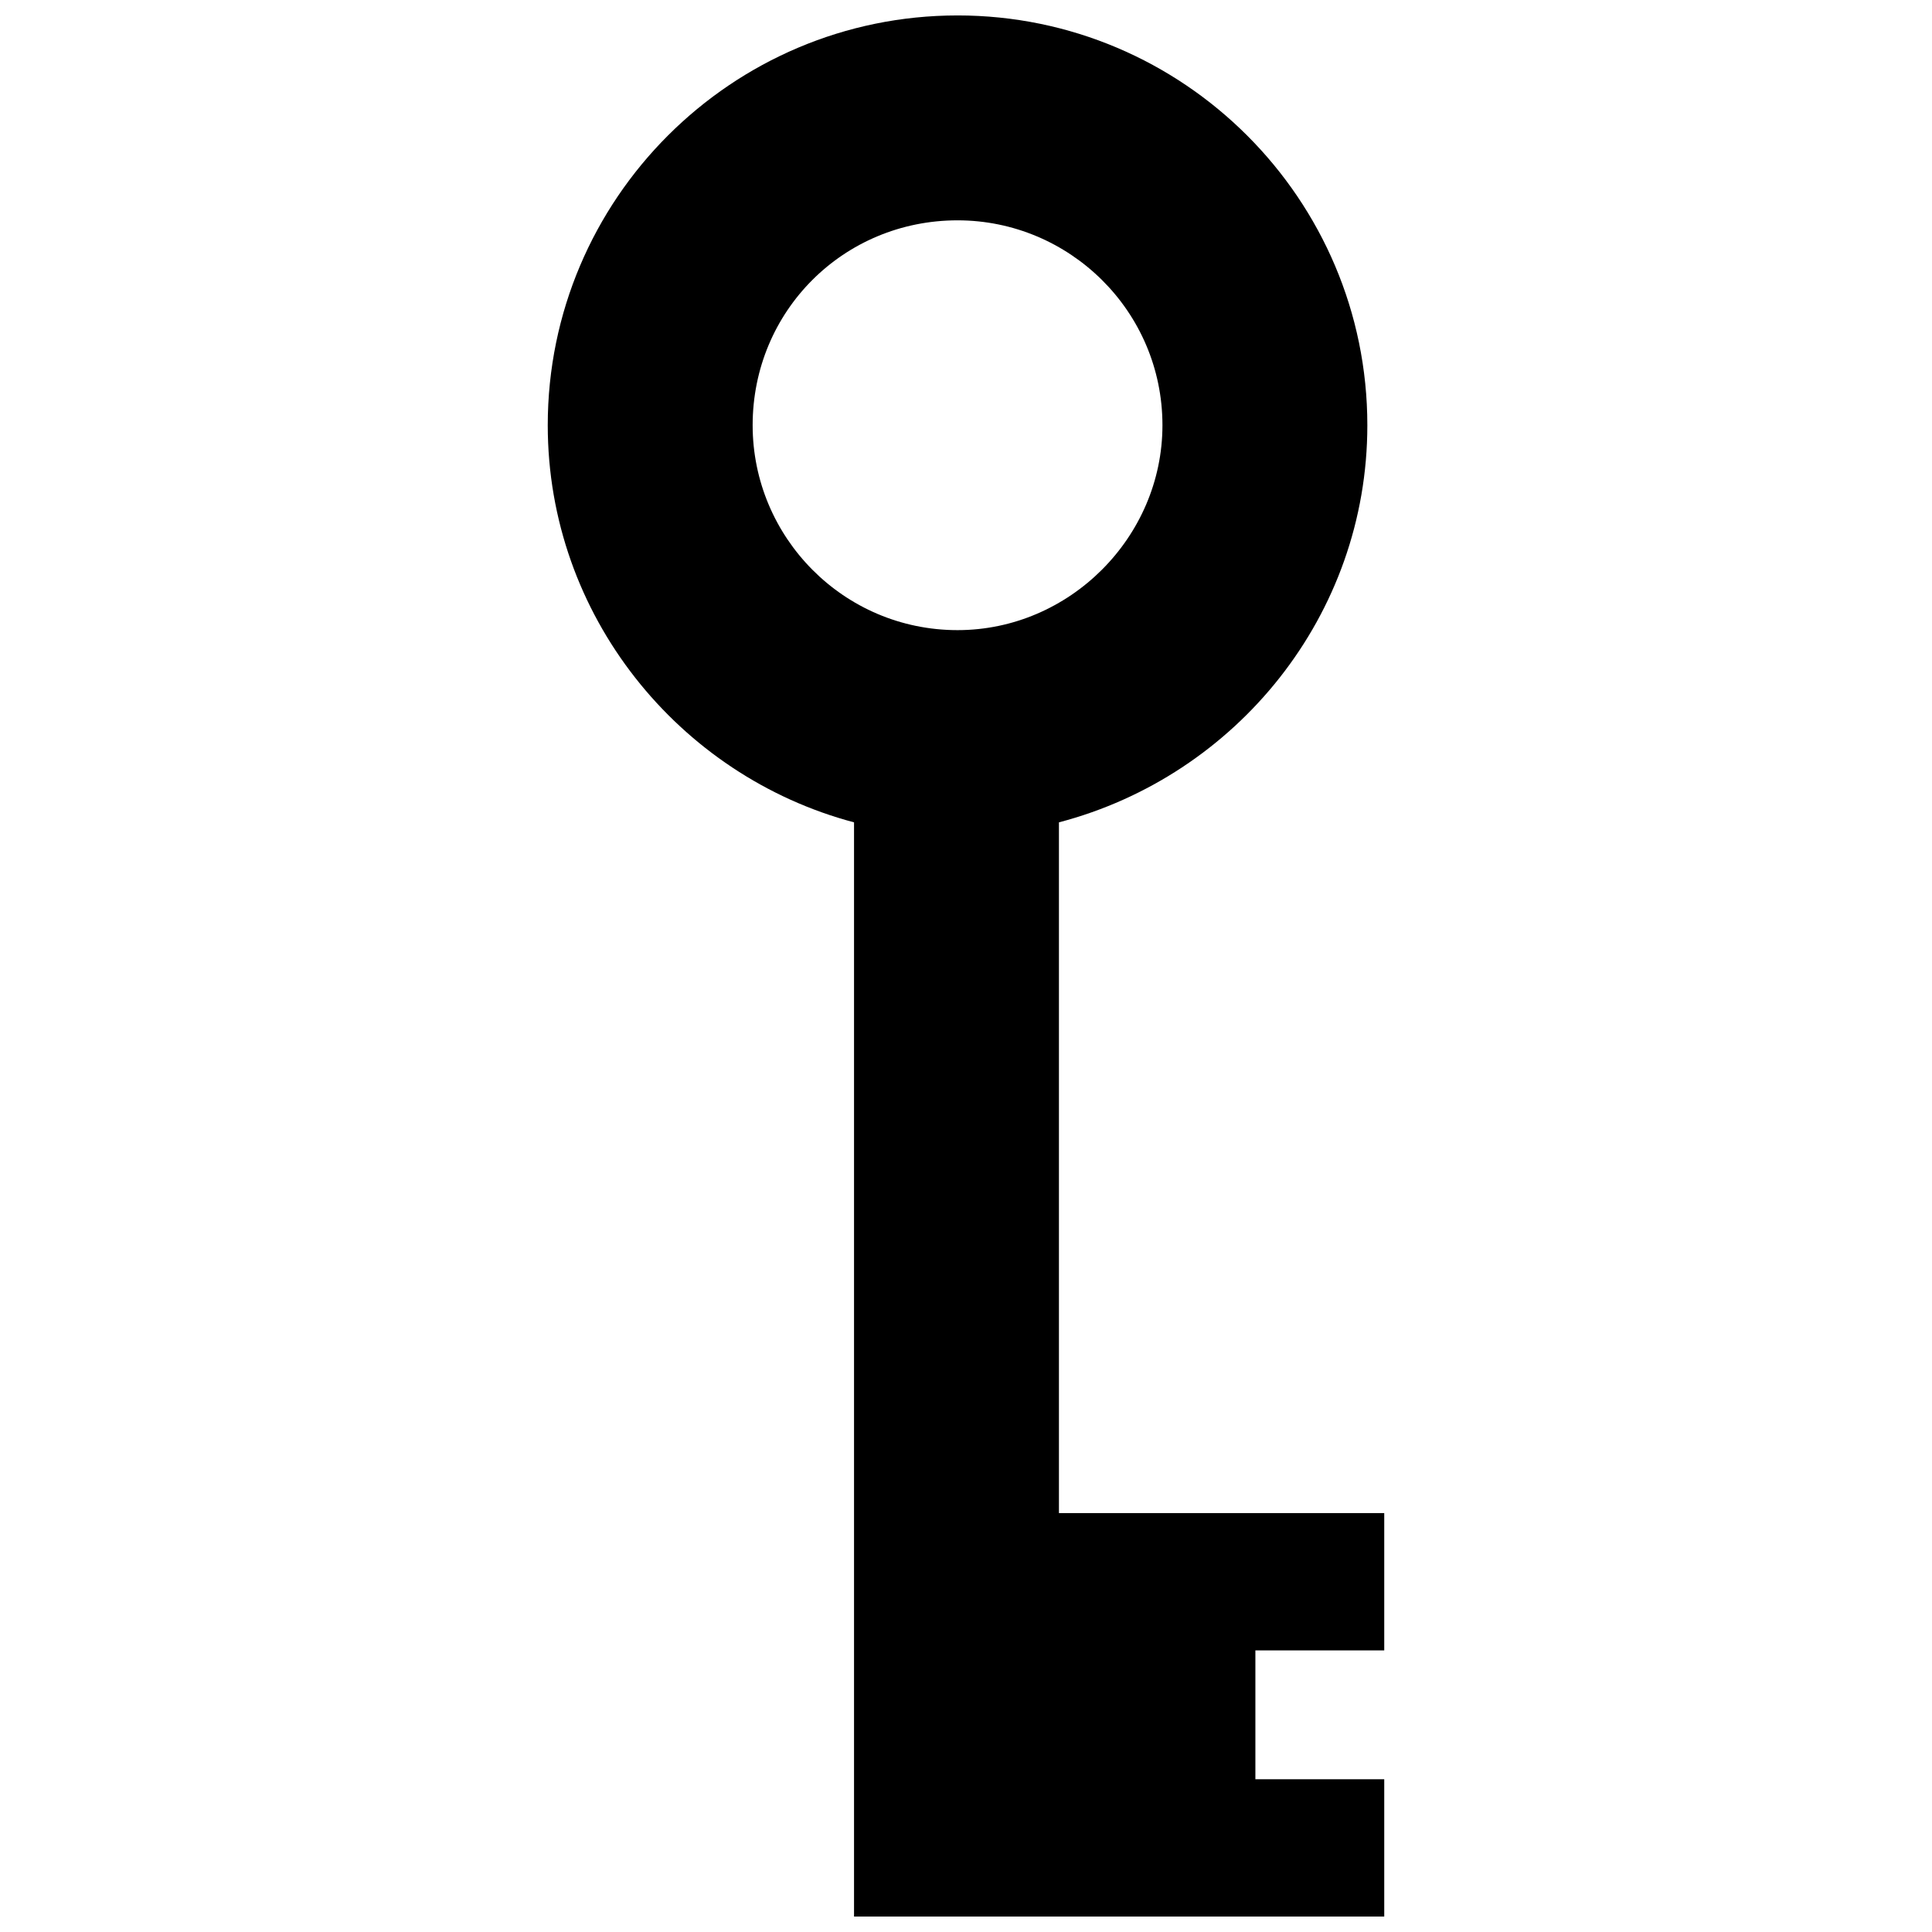 <?xml version="1.0" encoding="UTF-8"?>
<!-- Uploaded to: SVG Repo, www.svgrepo.com, Generator: SVG Repo Mixer Tools -->
<svg width="800px" height="800px" version="1.1" viewBox="144 144 512 512" xmlns="http://www.w3.org/2000/svg">
 <defs>
  <clipPath id="a">
   <path d="m289 148.09h222v503.81h-222z"/>
  </clipPath>
 </defs>
 <g clip-path="url(#a)">
  <path d="m397.76 148.09c59.898 0 108.6 48.703 108.6 108.6 0 50.383-34.707 92.926-81.73 105.24v183.05h86.207v36.387h-34.148v34.148h34.148v36.387h-140.51v-289.97c-46.461-12.316-81.168-54.859-81.168-105.24 0-59.898 48.703-108.6 108.6-108.6zm0 54.301c29.668 0 54.301 24.07 54.301 54.301 0 29.668-24.629 54.301-54.301 54.301-30.23 0-54.301-24.629-54.301-54.301 0-30.23 24.07-54.301 54.301-54.301z" fill-rule="evenodd"/>
 </g>
</svg>